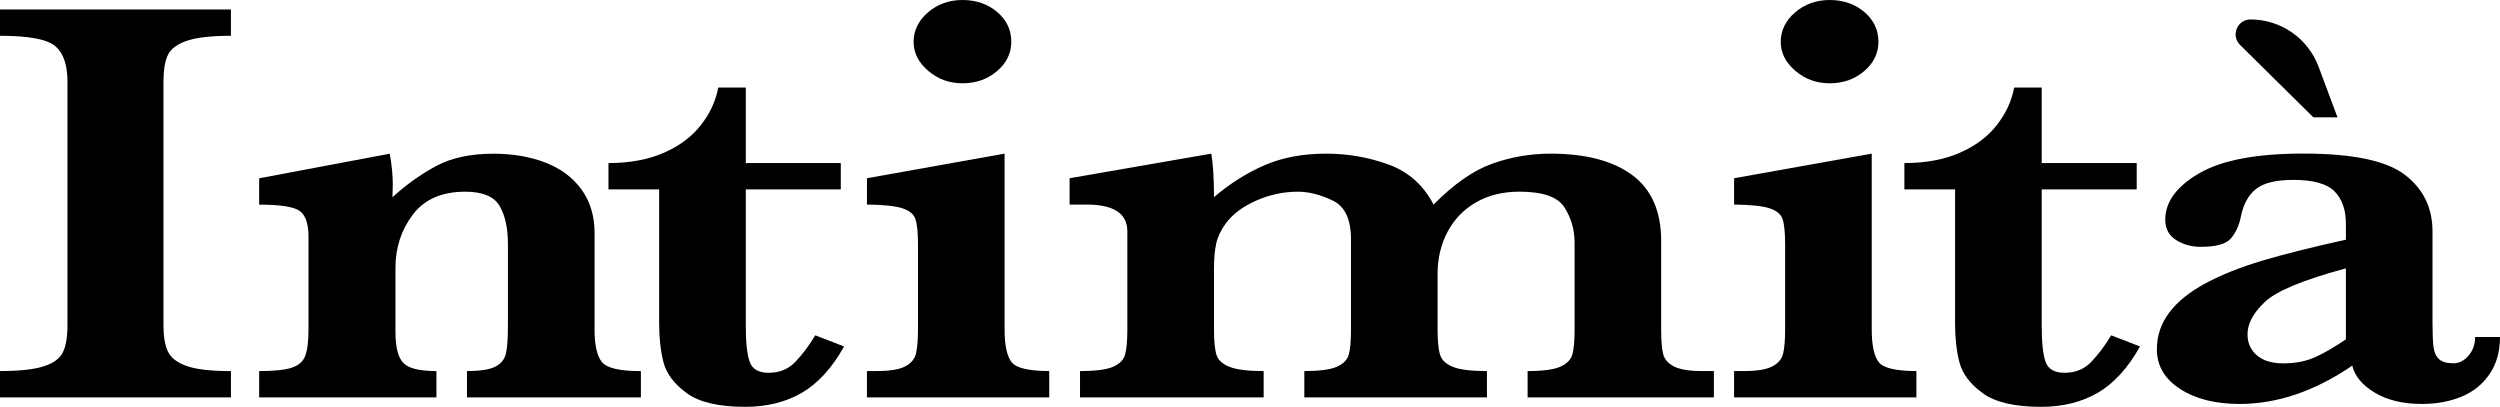 <?xml version="1.0" encoding="UTF-8"?>
<svg xmlns="http://www.w3.org/2000/svg" id="Livello_2" viewBox="0 0 1066.29 173.52">
  <defs>
    <style>.cls-1{fill:#000;stroke-width:0px;}</style>
  </defs>
  <g id="Livello_1-2">
    <path class="cls-1" d="M98.51,169.49H0v-11.23c8.21,0,14.41-.67,18.61-2.01,4.2-1.34,6.94-3.35,8.23-6.04,1.29-2.68,1.93-6.51,1.93-11.47V34.78c0-7.16-1.74-12.2-5.23-15.13-3.48-2.93-11.34-4.39-23.56-4.39V4.03h98.51v11.23c-8.21,0-14.42.69-18.61,2.08-4.2,1.38-6.95,3.4-8.23,6.04-1.29,2.64-1.93,6.45-1.93,11.41v103.97c0,4.72.62,8.42,1.86,11.1,1.24,2.68,3.89,4.76,7.95,6.22,4.06,1.47,10.38,2.2,18.97,2.2v11.23Z"></path>
    <path class="cls-1" d="M273.34,169.49h-74.17v-11.23c5.63,0,9.67-.63,12.1-1.89,2.44-1.26,3.94-3.11,4.51-5.55.57-2.44.86-6.47.86-12.08v-34.53c0-6.91-1.19-12.38-3.58-16.41-2.39-4.03-7.25-6.04-14.61-6.04-10.02,0-17.49,3.28-22.41,9.82-4.92,6.55-7.37,14.09-7.37,22.64v27.33c0,6.43,1.09,10.82,3.29,13.18,2.2,2.36,6.92,3.54,14.18,3.54v11.23h-75.6v-11.23c6.2,0,10.79-.47,13.74-1.4,2.96-.93,4.92-2.6,5.87-5,.95-2.4,1.43-6.2,1.43-11.41v-39.41c0-5.69-1.29-9.41-3.86-11.16-2.58-1.75-8.3-2.62-17.18-2.62v-11.23l55.7-10.49c.86,4.72,1.29,9.11,1.29,13.18,0,1.06-.02,1.97-.07,2.75-.05.77-.07,1.65-.07,2.62,6.01-5.45,12.27-9.9,18.76-13.36,6.49-3.46,14.61-5.19,24.34-5.19,8.21,0,15.58,1.26,22.12,3.78,6.54,2.52,11.67,6.34,15.4,11.47,3.72,5.13,5.58,11.31,5.58,18.55v41.12c0,6.83,1.07,11.51,3.22,14.03,2.15,2.52,7.66,3.78,16.54,3.78v11.23Z"></path>
    <path class="cls-1" d="M360.03,147.77c-5.16,9.19-11.17,15.78-18.04,19.77-6.87,3.99-14.94,5.98-24.2,5.98-11.26,0-19.57-1.95-24.91-5.86-5.35-3.9-8.64-8.28-9.88-13.12s-1.86-10.27-1.86-16.29v-57.47h-21.62v-11.23c9.07,0,16.94-1.47,23.63-4.39,6.68-2.93,11.96-6.87,15.82-11.84,3.87-4.96,6.32-10.29,7.38-15.98h11.74v32.21h40.52v11.23h-40.52v58.21c0,7.08.55,12.18,1.65,15.31,1.09,3.13,3.79,4.7,8.09,4.7,4.58,0,8.35-1.52,11.31-4.57,2.96-3.05,5.82-6.85,8.59-11.41l12.31,4.76Z"></path>
    <path class="cls-1" d="M447.51,169.49h-77.75v-11.23h4.15c5.53,0,9.57-.65,12.1-1.95,2.53-1.3,4.08-3.13,4.66-5.49.57-2.36.86-5.82.86-10.37v-36.24c0-5.04-.36-8.62-1.07-10.74-.72-2.11-2.58-3.66-5.58-4.64-3.01-.98-8.04-1.5-15.11-1.59v-11.23l58.7-10.49v74.92c0,6.83,1,11.51,3.01,14.03,2.01,2.52,7.35,3.78,16.04,3.78v11.23ZM431.33,17.82c0,4.88-2.03,9.05-6.08,12.51-4.06,3.46-8.95,5.19-14.68,5.19s-10.52-1.77-14.68-5.31c-4.15-3.54-6.23-7.67-6.23-12.39s2.05-9.07,6.16-12.57c4.1-3.5,9.02-5.25,14.75-5.25s10.74,1.71,14.75,5.12c4.01,3.42,6.01,7.65,6.01,12.69Z"></path>
    <path class="cls-1" d="M731.02,169.49h-79.47v-11.23c6.59,0,11.26-.63,14.03-1.89,2.77-1.26,4.46-3.01,5.08-5.25.62-2.24.93-5.8.93-10.68v-36.97c0-5.37-1.41-10.33-4.23-14.89-2.82-4.56-9.23-6.83-19.26-6.83-7.16,0-13.37,1.53-18.61,4.58-5.25,3.05-9.28,7.24-12.1,12.57-2.82,5.33-4.23,11.29-4.23,17.88v23.67c0,5.05.36,8.69,1.08,10.92.71,2.24,2.55,3.95,5.51,5.13,2.96,1.18,7.78,1.77,14.46,1.77v11.23h-77.89v-11.23c6.39,0,11-.61,13.82-1.83,2.81-1.22,4.53-2.97,5.15-5.25.62-2.28.93-5.86.93-10.74v-38.44c0-8.54-2.63-14.05-7.88-16.53-5.25-2.48-10.17-3.72-14.75-3.72-6.11,0-12.03,1.26-17.76,3.78-5.73,2.52-10.07,5.78-13.03,9.76-2.1,2.93-3.46,5.82-4.08,8.66-.62,2.85-.93,6.43-.93,10.74v25.75c0,5.05.36,8.69,1.07,10.92.71,2.24,2.6,3.95,5.65,5.13,3.06,1.18,7.88,1.77,14.46,1.77v11.23h-78.32v-11.23c6.49,0,11.14-.59,13.96-1.77,2.81-1.18,4.56-2.91,5.23-5.19.67-2.28,1-5.9,1-10.86v-41.73c0-7.65-5.78-11.47-17.32-11.47h-7.31v-11.23l60.43-10.49c.76,4.31,1.15,10.49,1.15,18.55,6.77-5.77,13.96-10.31,21.55-13.61,7.59-3.29,16.34-4.94,26.28-4.94,9.26,0,18.13,1.55,26.63,4.64s14.89,8.79,19.19,17.08c8.69-8.79,17.04-14.6,25.06-17.45,8.02-2.85,16.27-4.27,24.77-4.27,15.08,0,26.73,3.05,34.94,9.15,8.21,6.1,12.31,15.46,12.31,28.07v37.7c0,4.56.26,7.99.79,10.31.52,2.32,2.05,4.15,4.58,5.49,2.53,1.34,6.56,2.01,12.1,2.01h5.01v11.23Z"></path>
    <path class="cls-1" d="M817.36,169.49h-77.75v-11.23h4.15c5.53,0,9.57-.65,12.1-1.95,2.53-1.3,4.08-3.13,4.66-5.49.57-2.36.86-5.82.86-10.37v-36.24c0-5.04-.36-8.62-1.07-10.74-.72-2.11-2.58-3.66-5.58-4.64-3.01-.98-8.04-1.5-15.11-1.59v-11.23l58.7-10.49v74.92c0,6.83,1,11.51,3.01,14.03,2.01,2.52,7.35,3.78,16.04,3.78v11.23ZM801.18,17.82c0,4.88-2.03,9.05-6.08,12.51-4.06,3.46-8.95,5.19-14.68,5.19s-10.52-1.77-14.68-5.31c-4.15-3.54-6.23-7.67-6.23-12.39s2.05-9.07,6.16-12.57c4.1-3.5,9.02-5.25,14.75-5.25s10.74,1.71,14.75,5.12c4.01,3.42,6.01,7.65,6.01,12.69Z"></path>
    <path class="cls-1" d="M912.76,147.77c-5.16,9.19-11.17,15.78-18.04,19.77s-14.94,5.98-24.2,5.98c-11.26,0-19.57-1.95-24.91-5.86-5.35-3.9-8.64-8.28-9.88-13.12s-1.86-10.27-1.86-16.29v-57.47h-21.62v-11.23c9.07,0,16.94-1.47,23.63-4.39,6.68-2.93,11.96-6.87,15.82-11.84,3.87-4.96,6.32-10.29,7.38-15.98h11.74v32.21h40.52v11.23h-40.52v58.21c0,7.08.55,12.18,1.65,15.31,1.09,3.13,3.79,4.7,8.09,4.7,4.58,0,8.35-1.52,11.31-4.57,2.96-3.05,5.82-6.85,8.59-11.41l12.31,4.76Z"></path>
    <path class="cls-1" d="M1066.29,143.74c0,6.18-1.48,11.45-4.44,15.8-2.96,4.35-6.94,7.57-11.96,9.64-5.01,2.07-10.67,3.11-16.97,3.11-8.02,0-14.7-1.61-20.04-4.82-5.35-3.21-8.55-7.06-9.6-11.53-15.94,10.9-31.98,16.35-48.11,16.35-10.31,0-18.76-2.14-25.35-6.41-6.58-4.27-9.88-9.9-9.88-16.9,0-5.77,1.76-11,5.3-15.68,3.53-4.68,8.71-8.85,15.54-12.51,6.83-3.66,14.97-6.89,24.41-9.7,9.45-2.81,21.24-5.75,35.37-8.85v-6.96c0-5.77-1.6-10.31-4.8-13.61-3.2-3.29-9.09-4.94-17.68-4.94-7.35,0-12.65,1.3-15.89,3.9-3.25,2.6-5.39,6.55-6.44,11.84-.76,3.74-2.17,6.82-4.23,9.21-2.05,2.4-6.33,3.6-12.82,3.6-4.01,0-7.54-.98-10.6-2.93s-4.58-4.84-4.58-8.66c0-7.57,4.82-14.16,14.46-19.77,9.64-5.61,24.44-8.42,44.39-8.42,21,0,35.44,3.01,43.32,9.03,7.88,6.02,11.81,14.07,11.81,24.16v38.56c0,4.88.14,8.46.43,10.74.28,2.28,1.07,4.01,2.36,5.19,1.29,1.18,3.32,1.77,6.08,1.77,2.48,0,4.66-1.1,6.52-3.29s2.79-4.84,2.79-7.93h10.6ZM996.98,50.03h-10.31l-31.25-30.87c-4.03-3.99-1.21-10.86,4.46-10.86h0c12.92,0,24.49,8.02,29.02,20.13l8.08,21.61ZM1000.56,144.72v-30.26c-18.14,4.88-29.66,9.66-34.58,14.34-4.92,4.68-7.38,9.25-7.38,13.73,0,3.74,1.34,6.75,4.01,9.03,2.67,2.28,6.44,3.42,11.31,3.42,5.25,0,9.88-.93,13.89-2.81,4.01-1.87,8.25-4.35,12.74-7.44Z"></path>
  </g>
</svg>
